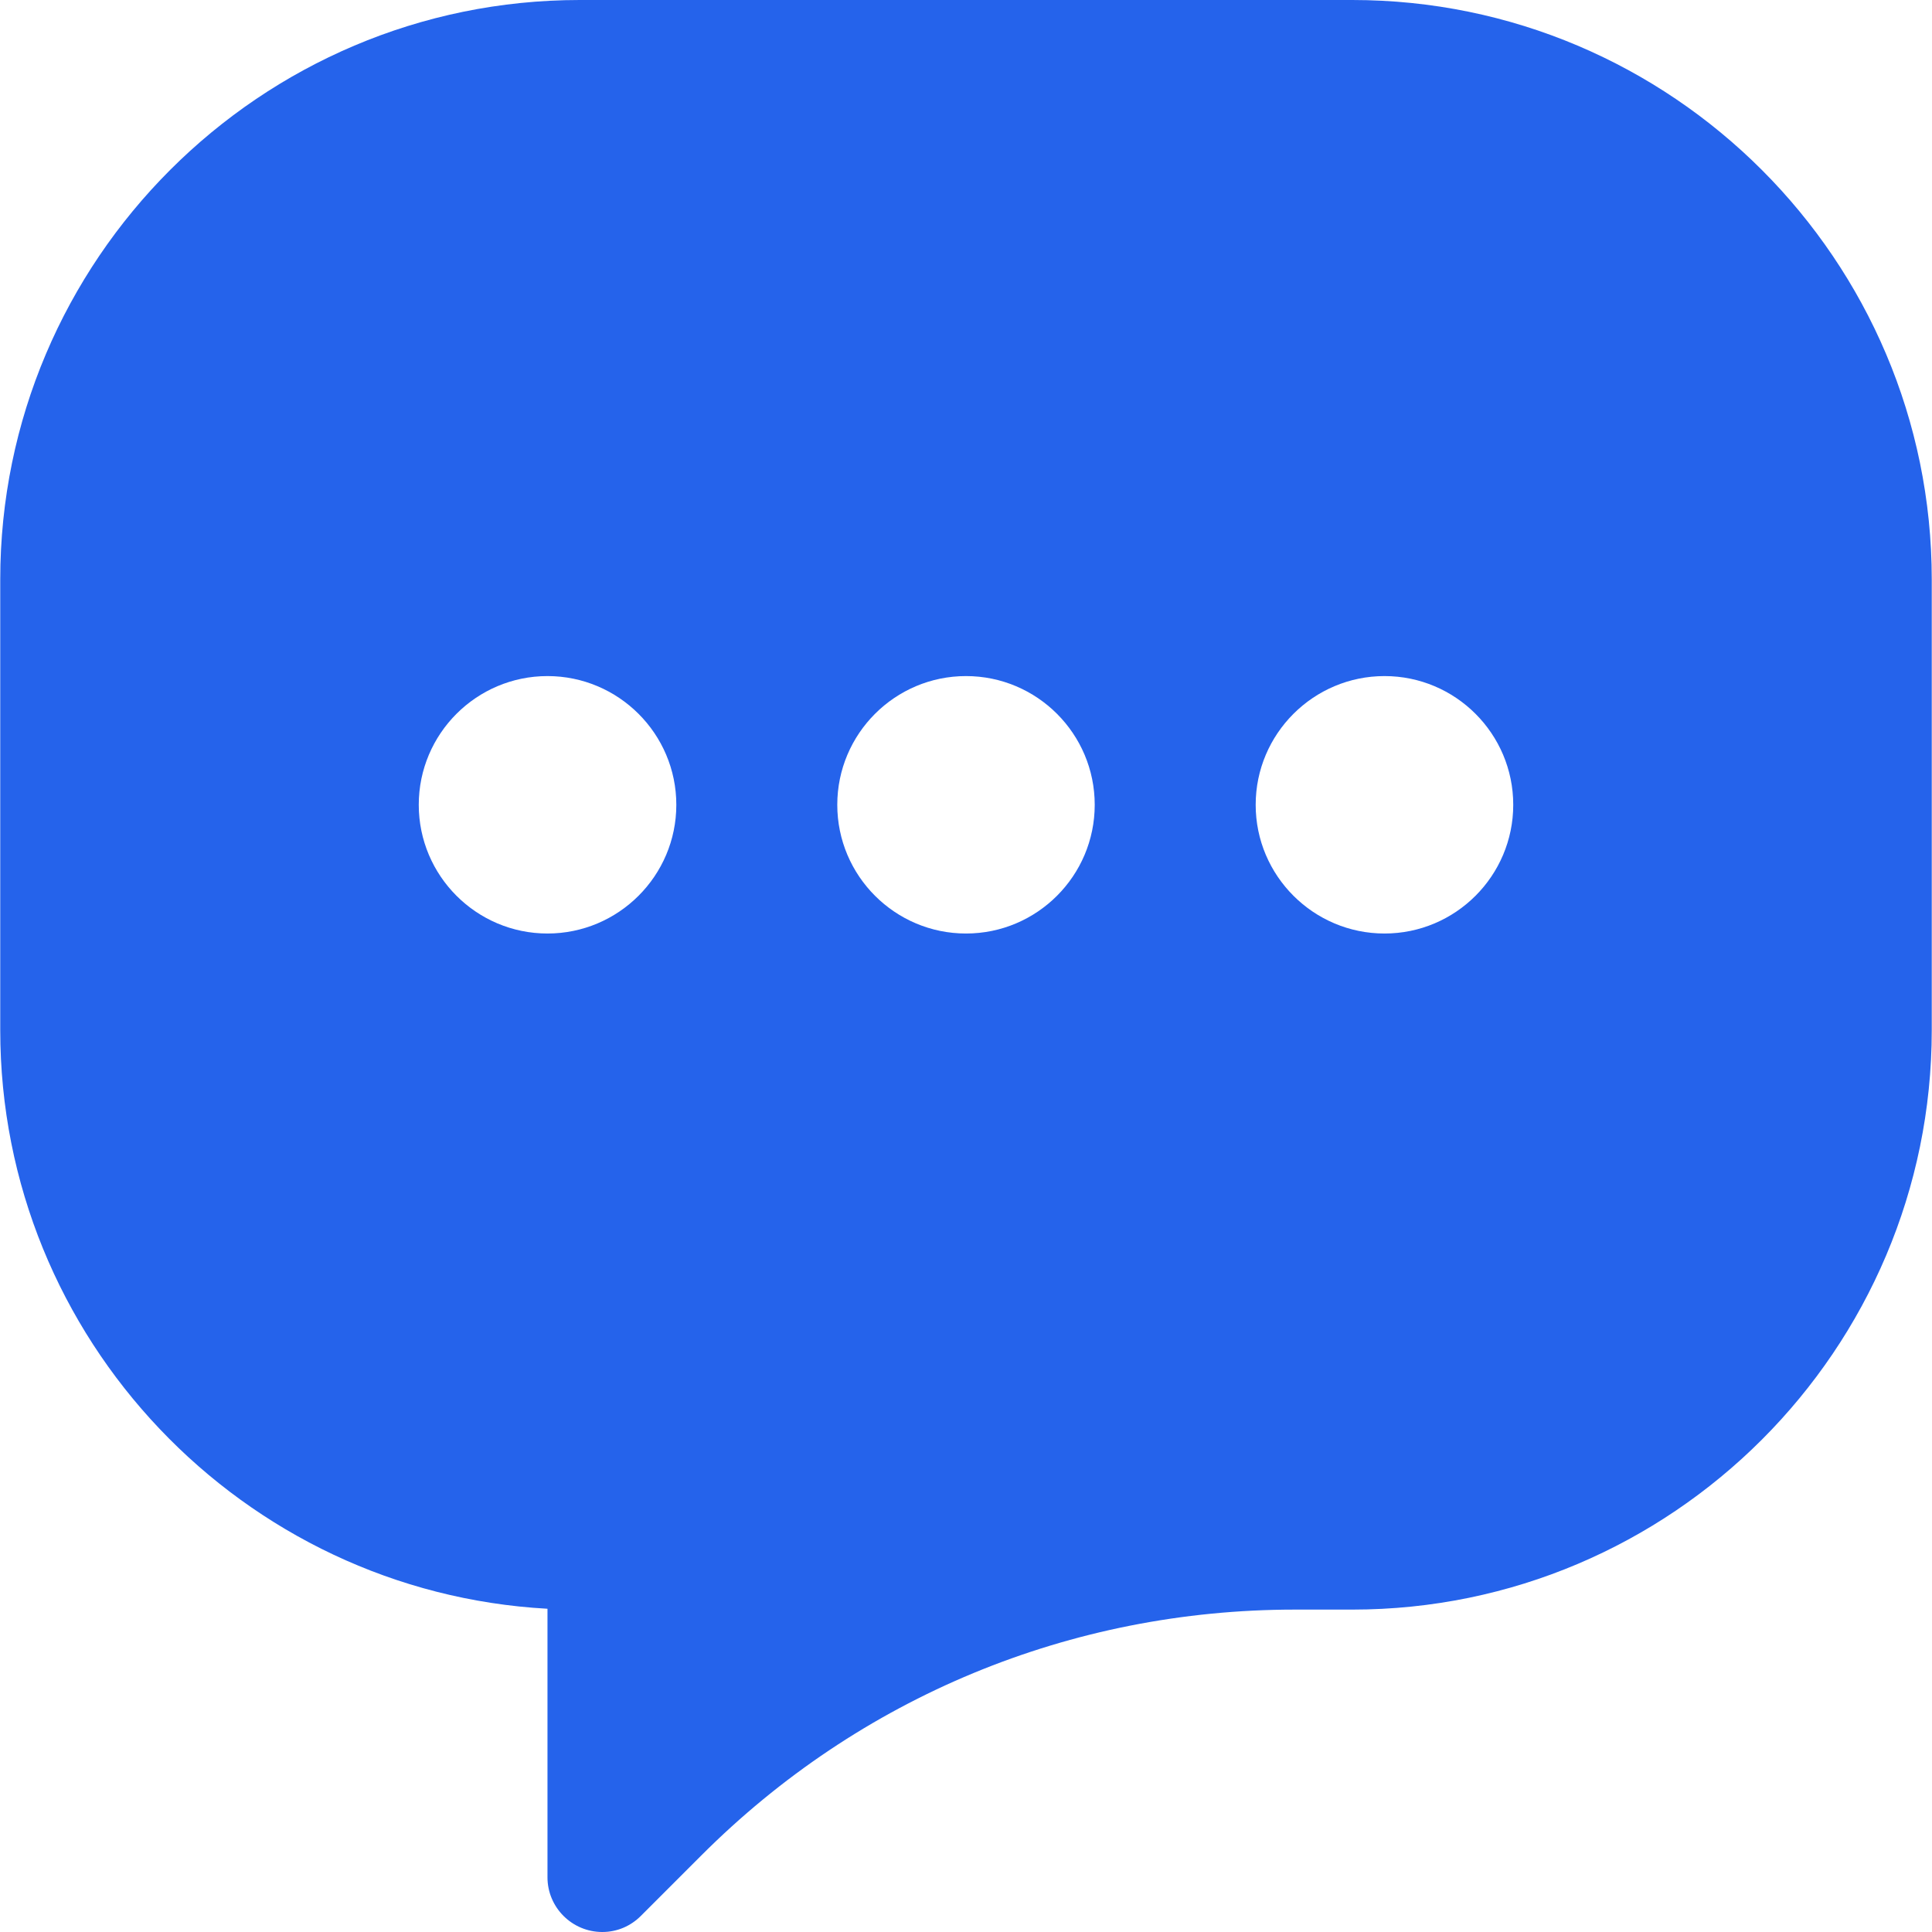<svg width="16" height="16" viewBox="0 0 16 16" fill="none" xmlns="http://www.w3.org/2000/svg">
<path d="M11.199 0H4.801C2.155 0 0.002 2.153 0.002 4.799V8.531C0.002 11.088 2.012 13.184 4.534 13.323V15.547C4.534 15.797 4.738 16 4.988 16C5.108 16 5.221 15.953 5.307 15.867L5.807 15.367C7.12 14.053 8.867 13.33 10.724 13.33H11.199C13.845 13.33 15.998 11.177 15.998 8.531V4.799C15.998 2.153 13.845 0 11.199 0ZM4.534 7.731C3.946 7.731 3.468 7.253 3.468 6.665C3.468 6.077 3.946 5.599 4.534 5.599C5.122 5.599 5.601 6.077 5.601 6.665C5.601 7.253 5.122 7.731 4.534 7.731ZM8 7.731C7.412 7.731 6.934 7.253 6.934 6.665C6.934 6.077 7.412 5.599 8 5.599C8.588 5.599 9.066 6.077 9.066 6.665C9.066 7.253 8.588 7.731 8 7.731ZM11.466 7.731C10.878 7.731 10.399 7.253 10.399 6.665C10.399 6.077 10.878 5.599 11.466 5.599C12.054 5.599 12.532 6.077 12.532 6.665C12.532 7.253 12.054 7.731 11.466 7.731Z" fill="#2563EB"/>
</svg>
